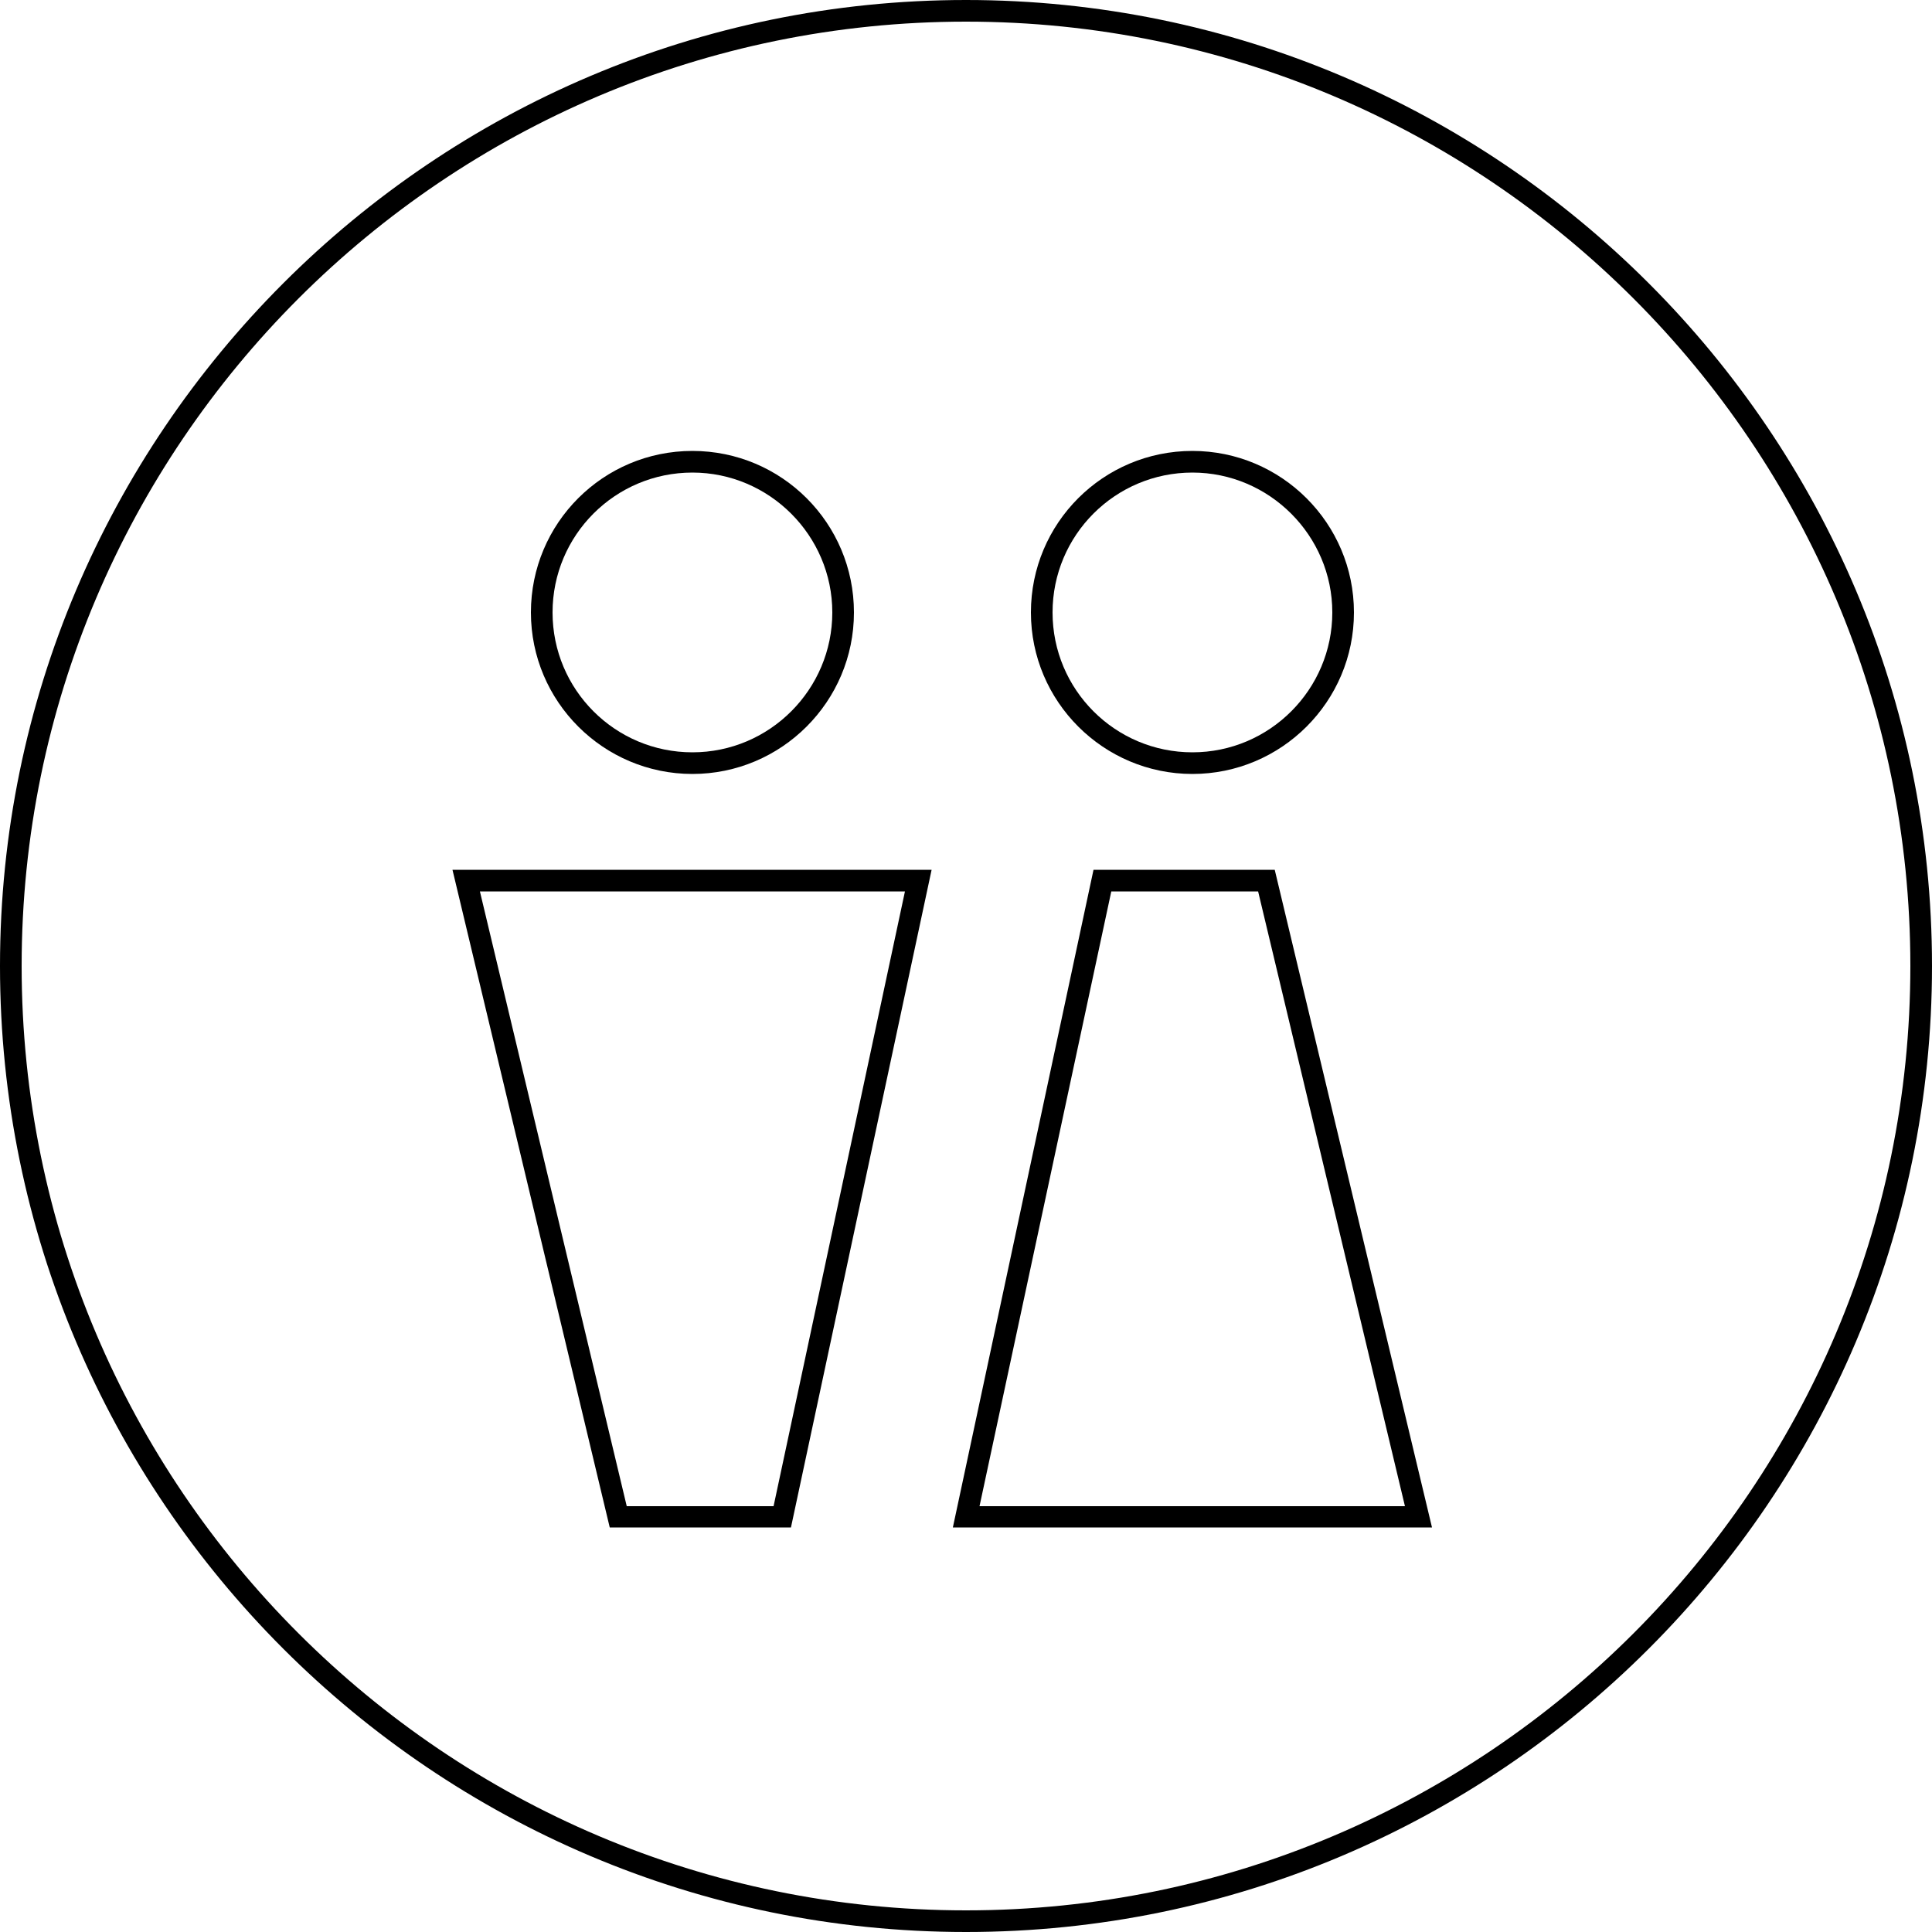 <?xml version="1.0" encoding="UTF-8"?>
<svg xmlns="http://www.w3.org/2000/svg" xmlns:xlink="http://www.w3.org/1999/xlink" version="1.1" id="Layer_1" x="0px" y="0px" viewBox="0 0 500 500" style="enable-background:new 0 0 500 500;" xml:space="preserve"> <g> <g> <path d="M250,500C112.1,500,0,387.8,0,250C0,112.2,112.1,0,250,0s250,112.2,250,250C500,387.8,387.9,500,250,500z M250,5.6 C115.2,5.6,5.6,115.2,5.6,250c0,134.8,109.7,244.4,244.4,244.4S494.4,384.8,494.4,250C494.4,115.2,384.8,5.6,250,5.6z"></path> </g> <g> <g> <path d="M179.2,200.3c-23,0-41.8-18.7-41.8-41.8s18.7-41.8,41.8-41.8s41.8,18.7,41.8,41.8S202.2,200.3,179.2,200.3z M179.2,122.3 c-20,0-36.2,16.2-36.2,36.2s16.2,36.2,36.2,36.2c20,0,36.2-16.3,36.2-36.2S199.1,122.3,179.2,122.3z"></path> </g> <g> <path d="M204.7,395.3h-46.9l-40.7-170.2h124L204.7,395.3z M162.2,389.8h38l34-159.1h-110L162.2,389.8z"></path> </g> </g> <g> <g> <path d="M308.6,200.3c-23,0-41.8-18.7-41.8-41.8s18.7-41.8,41.8-41.8c23,0,41.8,18.7,41.8,41.8S331.6,200.3,308.6,200.3z M308.6,122.3c-20,0-36.2,16.2-36.2,36.2s16.2,36.2,36.2,36.2c20,0,36.2-16.3,36.2-36.2S328.5,122.3,308.6,122.3z"></path> </g> <g> <path d="M370.6,395.3h-124L283,225.1h46.9L370.6,395.3z M253.5,389.8h110.1l-38-159.1h-38L253.5,389.8z"></path> </g> </g> </g> </svg>
